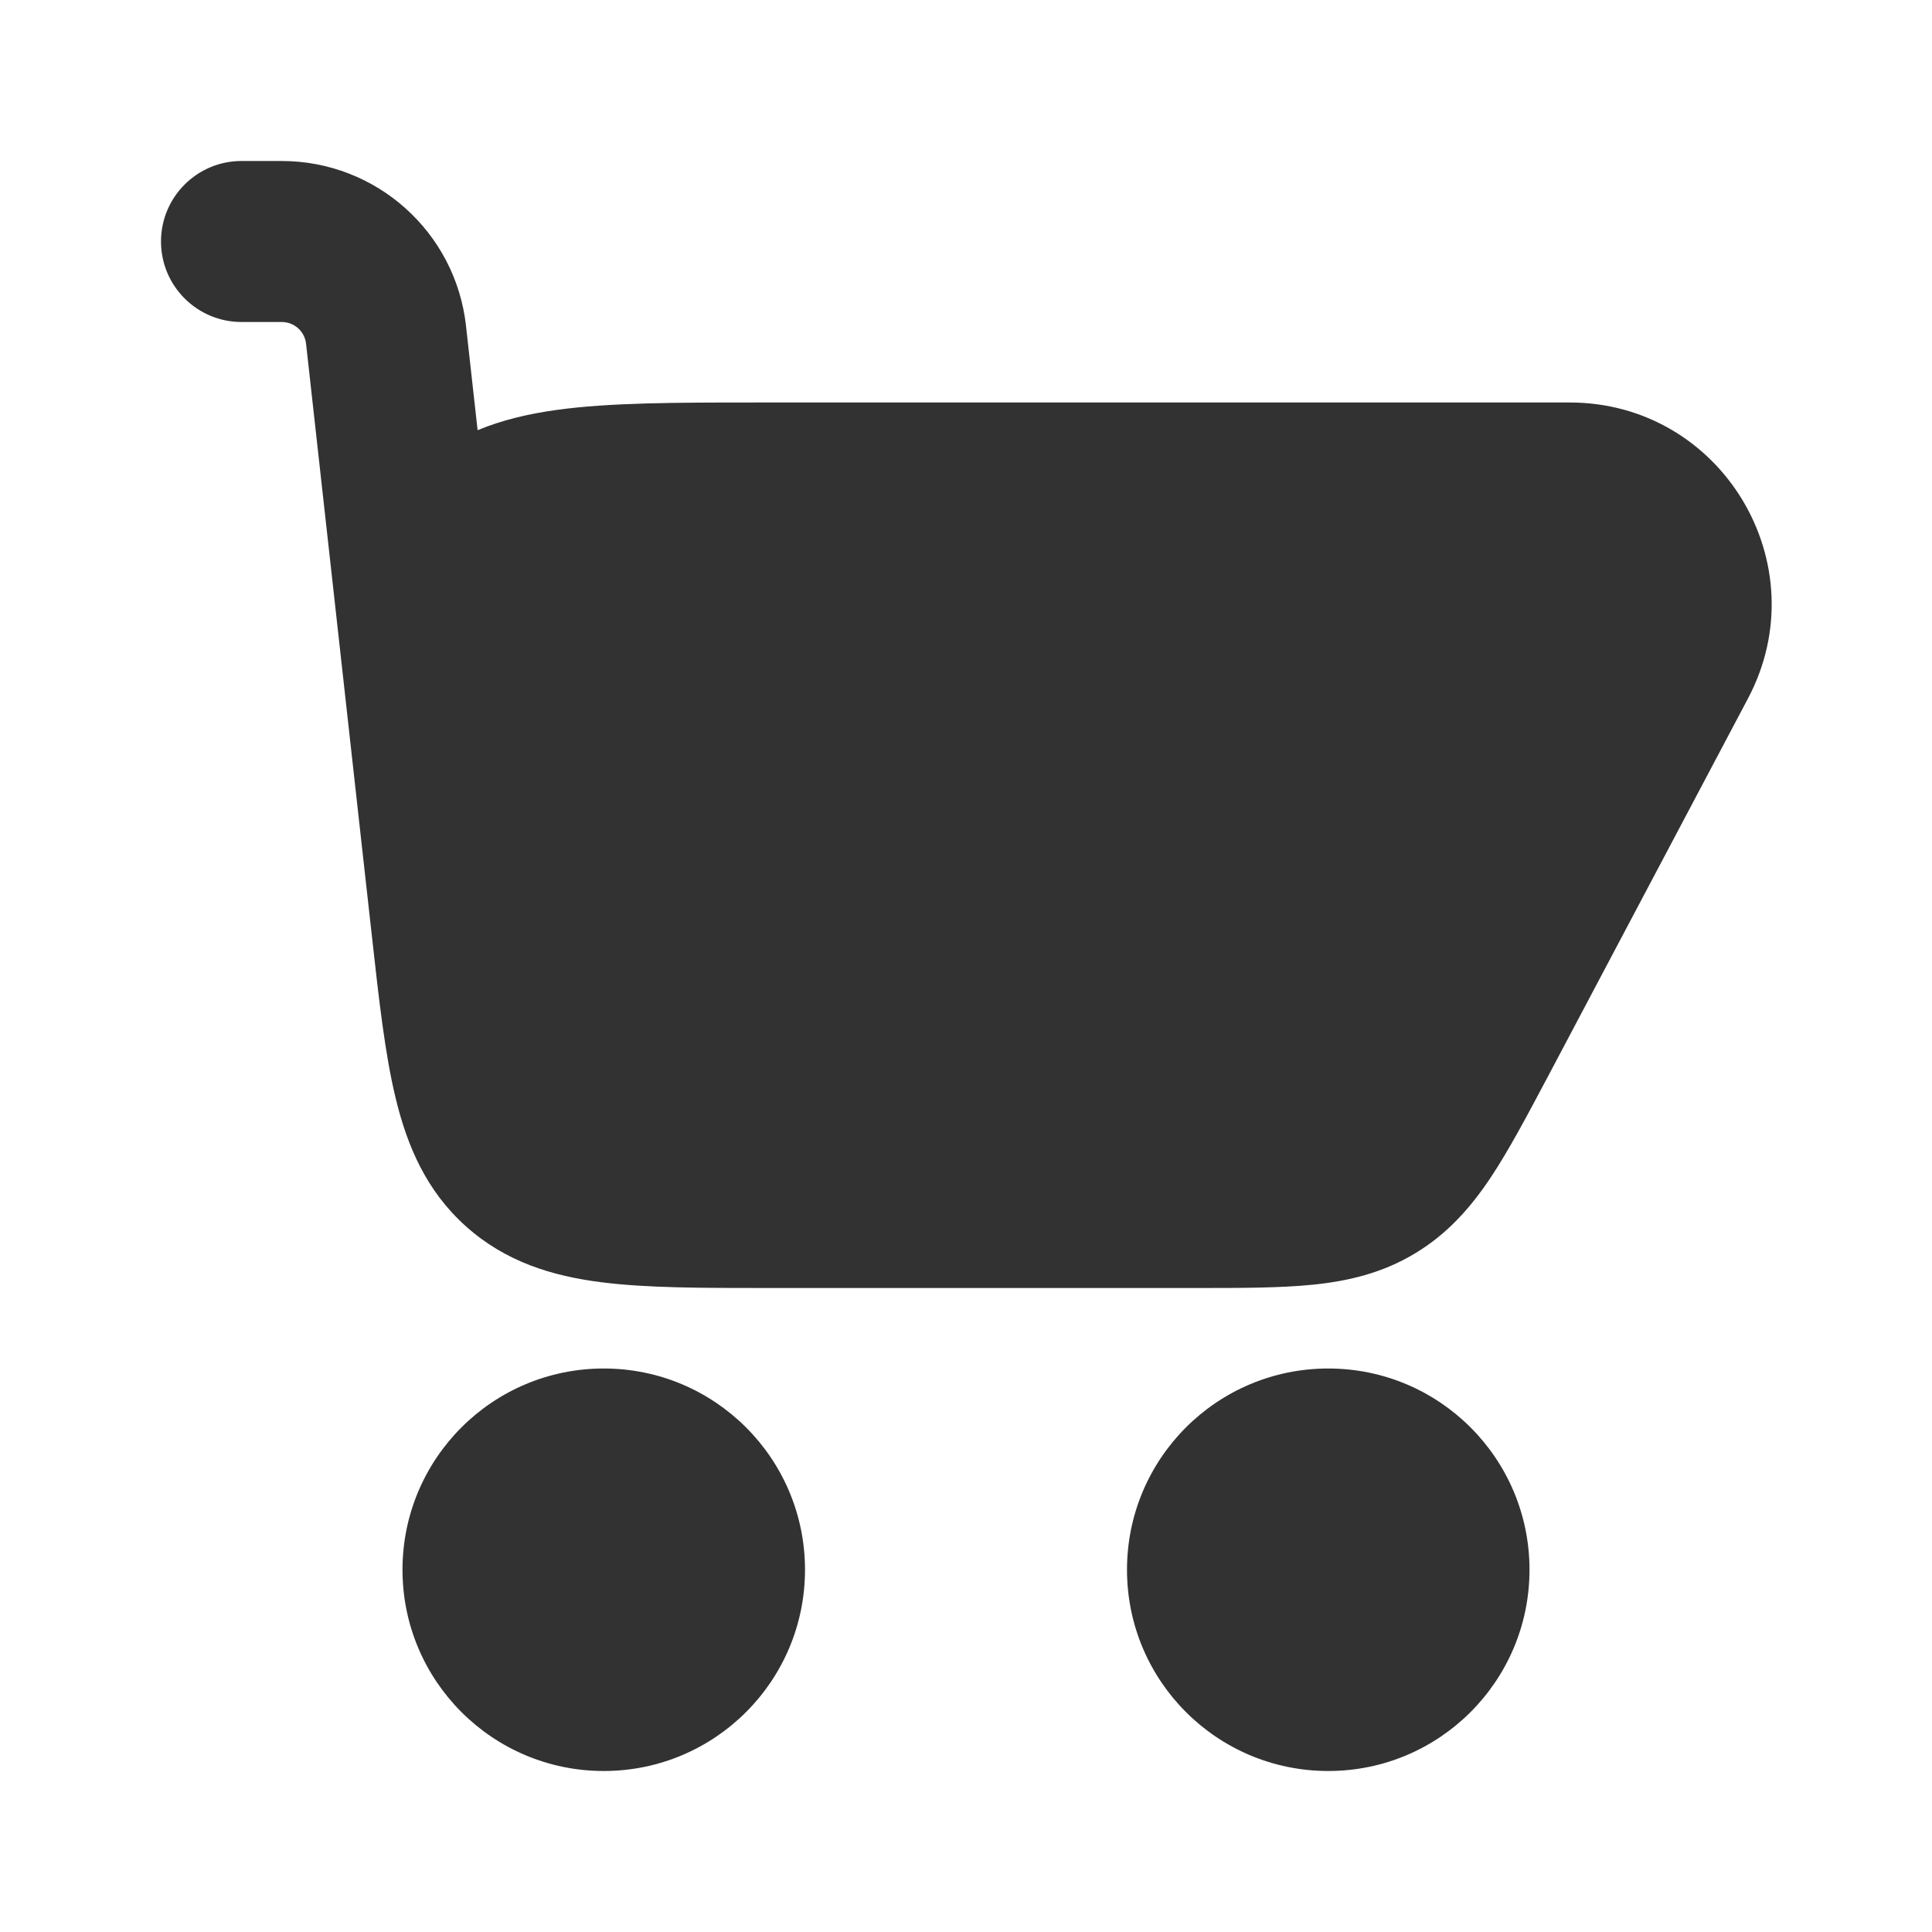 <?xml version="1.0" encoding="utf-8"?><!-- Скачано с сайта svg4.ru / Downloaded from svg4.ru -->
<svg width="800px" height="800px" viewBox="0 0 24 24" fill="none" xmlns="http://www.w3.org/2000/svg">
<path d="M4.468 10.266C4.476 10.337 4.484 10.409 4.492 10.482L4.618 11.613C4.706 12.407 4.782 13.096 4.916 13.646C5.059 14.237 5.296 14.794 5.789 15.235C6.283 15.677 6.863 15.851 7.466 15.928C8.027 16 8.72 16 9.519 16H14.872C15.42 16 15.904 16 16.307 15.959C16.745 15.915 17.17 15.816 17.578 15.57C17.987 15.324 18.273 14.994 18.517 14.629C18.742 14.291 18.968 13.864 19.225 13.38L21.714 8.677C22.597 7.009 21.388 5 19.5 5L9.399 5C8.416 5 7.575 5 6.91 5.093C6.573 5.14 6.243 5.215 5.933 5.344L5.789 4.049C5.66 2.883 4.674 2 3.5 2H3C2.448 2 2 2.448 2 3C2 3.552 2.448 4 3 4H3.5C3.655 4 3.785 4.116 3.802 4.27L4.468 10.266Z" fill="#323232"/>
<path fill-rule="evenodd" clip-rule="evenodd" d="M14 19.5C14 18.119 15.119 17 16.5 17C17.881 17 19 18.119 19 19.5C19 20.881 17.881 22 16.5 22C15.119 22 14 20.881 14 19.5Z" fill="#323232"/>
<path fill-rule="evenodd" clip-rule="evenodd" d="M5 19.5C5 18.119 6.119 17 7.5 17C8.881 17 10 18.119 10 19.5C10 20.881 8.881 22 7.5 22C6.119 22 5 20.881 5 19.5Z" fill="#323232"/>
</svg>
